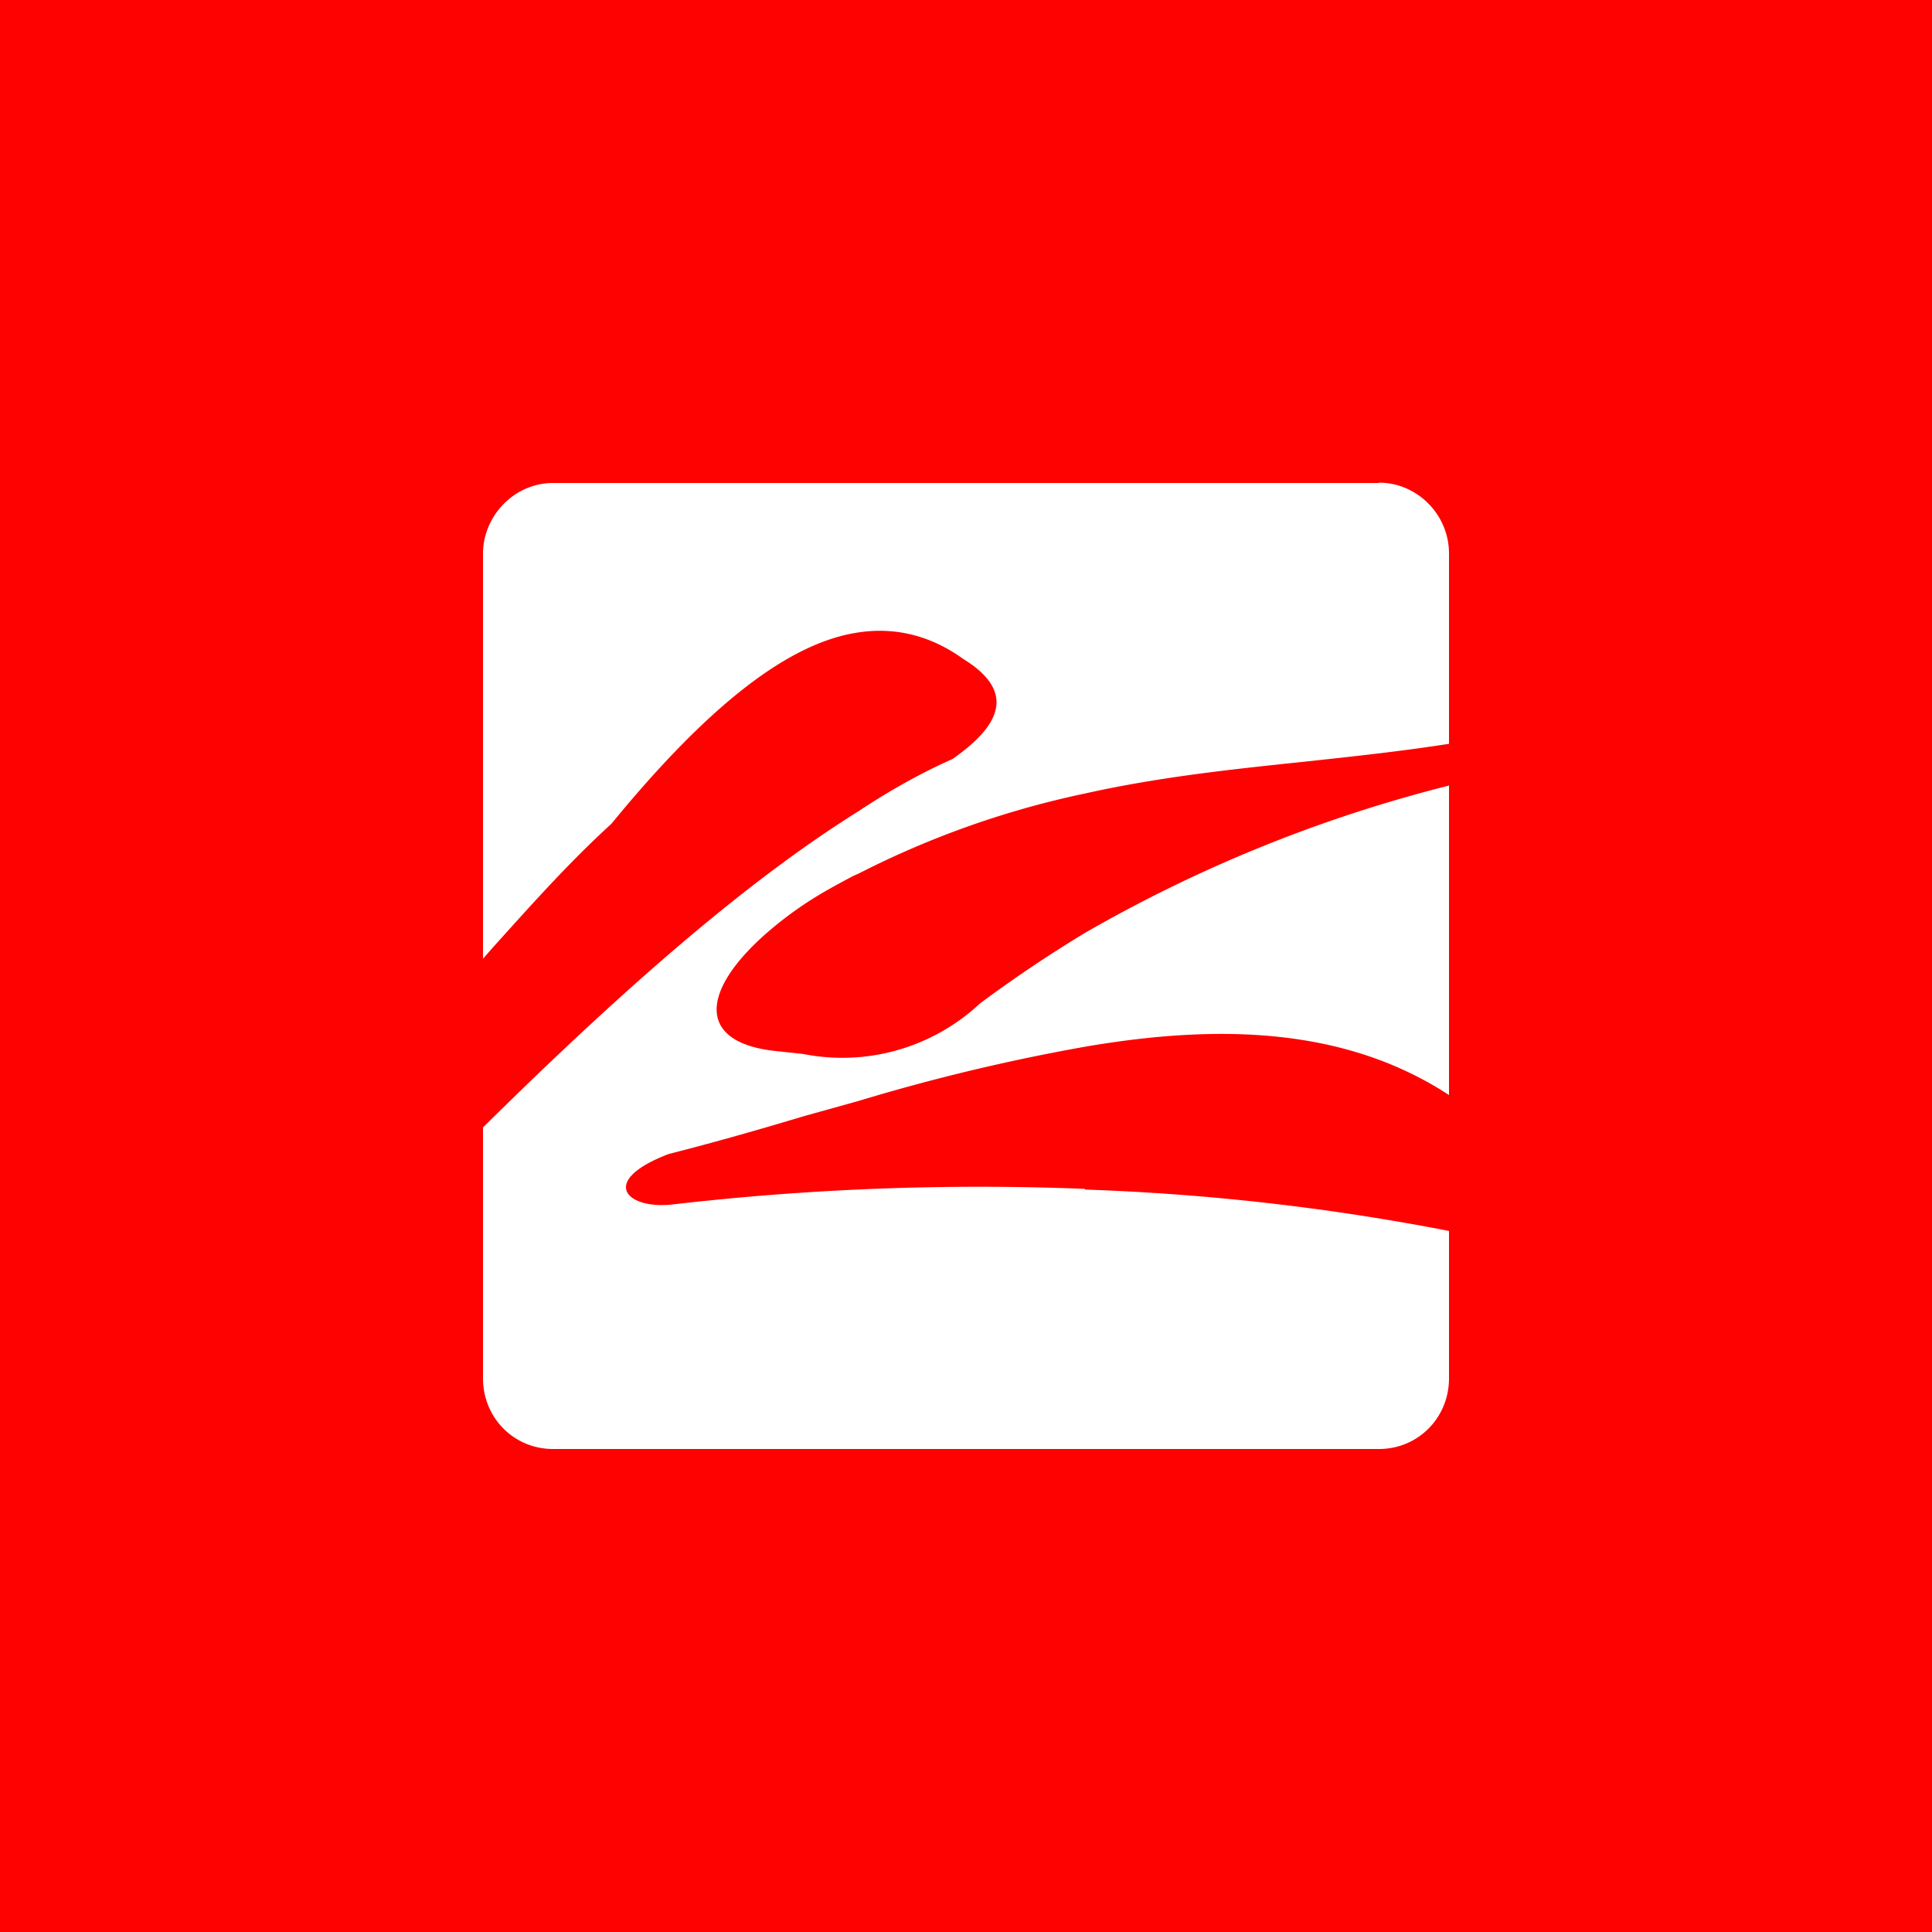 <!-- by Finnhub --><svg xmlns="http://www.w3.org/2000/svg" width="56" height="56"><path fill="#FE0201" d="M0 0h56v56H0z"/><path d="M39.97 14H16.03c-1.13 0-2.03.96-2.03 2.05v11.74l.28-.32c1.1-1.22 2.2-2.46 3.44-3.59 2.85-3.48 5.17-5.26 7.17-5.55 1.08-.16 2.1.1 3.03.77 1.56.96 1.06 1.94-.31 2.9-.9.4-1.8.9-2.72 1.51-2.93 1.83-6.35 4.68-10.89 9.17v7.27c0 1.15.9 2.05 2.03 2.05h23.94c1.13 0 2.03-.9 2.03-2.05v-4.27a67.14 67.14 0 00-10.55-1.2v-.02a77.32 77.32 0 00-11.94.45c-1.34.16-2.19-.67-.13-1.46 1.3-.33 2.6-.7 3.93-1.1l1.58-.44a57.16 57.16 0 016.56-1.57c3.9-.67 7.55-.56 10.55 1.4v-8.97a41.32 41.32 0 00-10.55 4.27 38.3 38.3 0 00-3.05 2.05 5.84 5.84 0 01-5.12 1.46l-.74-.08c-2.53-.24-2.25-1.98.24-3.88.73-.55 1.24-.82 1.95-1.2l.16-.07A26.27 26.27 0 0131.45 23c2.15-.48 4.25-.7 6.34-.92 1.4-.15 2.8-.3 4.21-.52v-5.52c0-1.12-.92-2.05-2.03-2.05z" fill="#fff"/></svg>